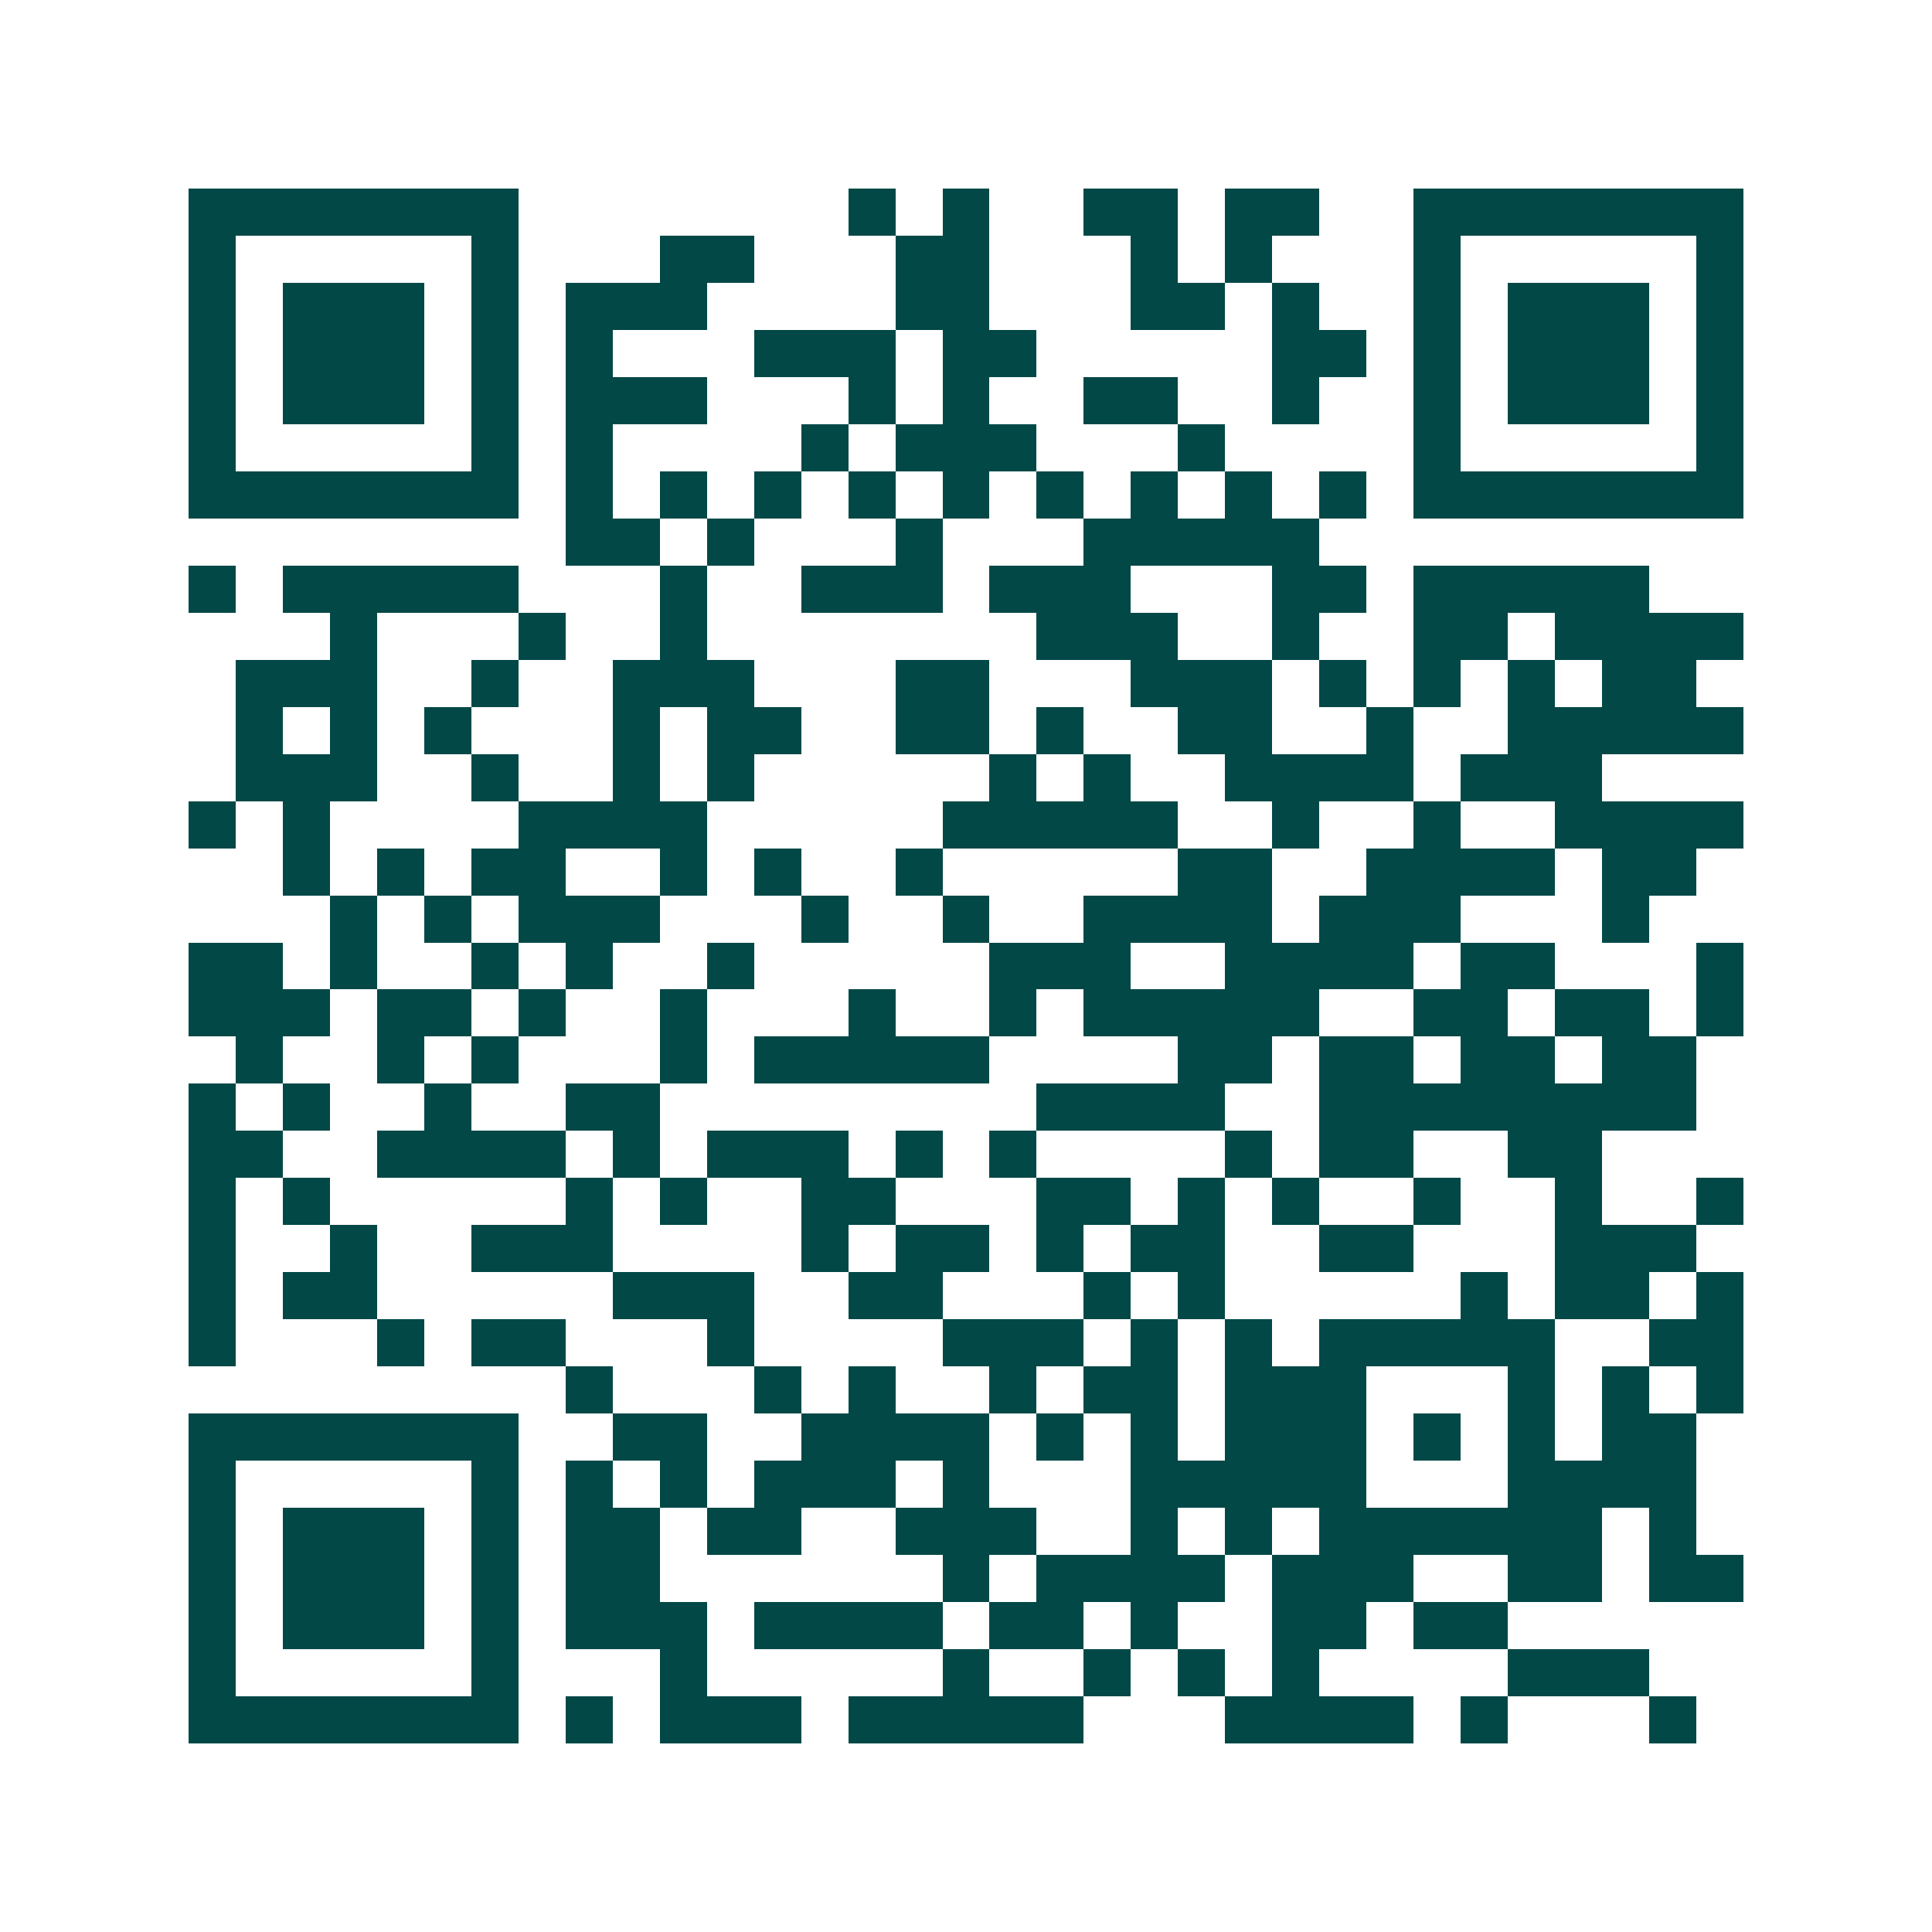 <svg xmlns="http://www.w3.org/2000/svg" width="200" height="200" viewBox="0 0 41 41" shape-rendering="crispEdges"><path fill="#ffffff" d="M0 0h41v41H0z"/><path stroke="#014847" d="M4 4.5h7m7 0h1m1 0h1m2 0h2m1 0h2m2 0h7M4 5.5h1m5 0h1m3 0h2m3 0h2m3 0h1m1 0h1m3 0h1m5 0h1M4 6.5h1m1 0h3m1 0h1m1 0h3m4 0h2m3 0h2m1 0h1m2 0h1m1 0h3m1 0h1M4 7.5h1m1 0h3m1 0h1m1 0h1m3 0h3m1 0h2m5 0h2m1 0h1m1 0h3m1 0h1M4 8.5h1m1 0h3m1 0h1m1 0h3m3 0h1m1 0h1m2 0h2m2 0h1m2 0h1m1 0h3m1 0h1M4 9.5h1m5 0h1m1 0h1m4 0h1m1 0h3m3 0h1m4 0h1m5 0h1M4 10.5h7m1 0h1m1 0h1m1 0h1m1 0h1m1 0h1m1 0h1m1 0h1m1 0h1m1 0h1m1 0h7M12 11.5h2m1 0h1m3 0h1m3 0h5M4 12.5h1m1 0h5m3 0h1m2 0h3m1 0h3m3 0h2m1 0h5M7 13.5h1m3 0h1m2 0h1m7 0h3m2 0h1m2 0h2m1 0h4M5 14.5h3m2 0h1m2 0h3m3 0h2m3 0h3m1 0h1m1 0h1m1 0h1m1 0h2M5 15.5h1m1 0h1m1 0h1m3 0h1m1 0h2m2 0h2m1 0h1m2 0h2m2 0h1m2 0h5M5 16.5h3m2 0h1m2 0h1m1 0h1m5 0h1m1 0h1m2 0h4m1 0h3M4 17.5h1m1 0h1m4 0h4m5 0h5m2 0h1m2 0h1m2 0h4M6 18.5h1m1 0h1m1 0h2m2 0h1m1 0h1m2 0h1m5 0h2m2 0h4m1 0h2M7 19.5h1m1 0h1m1 0h3m3 0h1m2 0h1m2 0h4m1 0h3m3 0h1M4 20.5h2m1 0h1m2 0h1m1 0h1m2 0h1m5 0h3m2 0h4m1 0h2m3 0h1M4 21.5h3m1 0h2m1 0h1m2 0h1m3 0h1m2 0h1m1 0h5m2 0h2m1 0h2m1 0h1M5 22.5h1m2 0h1m1 0h1m3 0h1m1 0h5m4 0h2m1 0h2m1 0h2m1 0h2M4 23.5h1m1 0h1m2 0h1m2 0h2m8 0h4m2 0h8M4 24.5h2m2 0h4m1 0h1m1 0h3m1 0h1m1 0h1m4 0h1m1 0h2m2 0h2M4 25.5h1m1 0h1m5 0h1m1 0h1m2 0h2m3 0h2m1 0h1m1 0h1m2 0h1m2 0h1m2 0h1M4 26.5h1m2 0h1m2 0h3m4 0h1m1 0h2m1 0h1m1 0h2m2 0h2m3 0h3M4 27.5h1m1 0h2m5 0h3m2 0h2m3 0h1m1 0h1m5 0h1m1 0h2m1 0h1M4 28.5h1m3 0h1m1 0h2m3 0h1m4 0h3m1 0h1m1 0h1m1 0h5m2 0h2M12 29.5h1m3 0h1m1 0h1m2 0h1m1 0h2m1 0h3m3 0h1m1 0h1m1 0h1M4 30.5h7m2 0h2m2 0h4m1 0h1m1 0h1m1 0h3m1 0h1m1 0h1m1 0h2M4 31.5h1m5 0h1m1 0h1m1 0h1m1 0h3m1 0h1m3 0h5m3 0h4M4 32.5h1m1 0h3m1 0h1m1 0h2m1 0h2m2 0h3m2 0h1m1 0h1m1 0h6m1 0h1M4 33.5h1m1 0h3m1 0h1m1 0h2m6 0h1m1 0h4m1 0h3m2 0h2m1 0h2M4 34.5h1m1 0h3m1 0h1m1 0h3m1 0h4m1 0h2m1 0h1m2 0h2m1 0h2M4 35.5h1m5 0h1m3 0h1m5 0h1m2 0h1m1 0h1m1 0h1m4 0h3M4 36.5h7m1 0h1m1 0h3m1 0h5m3 0h4m1 0h1m3 0h1"/></svg>
